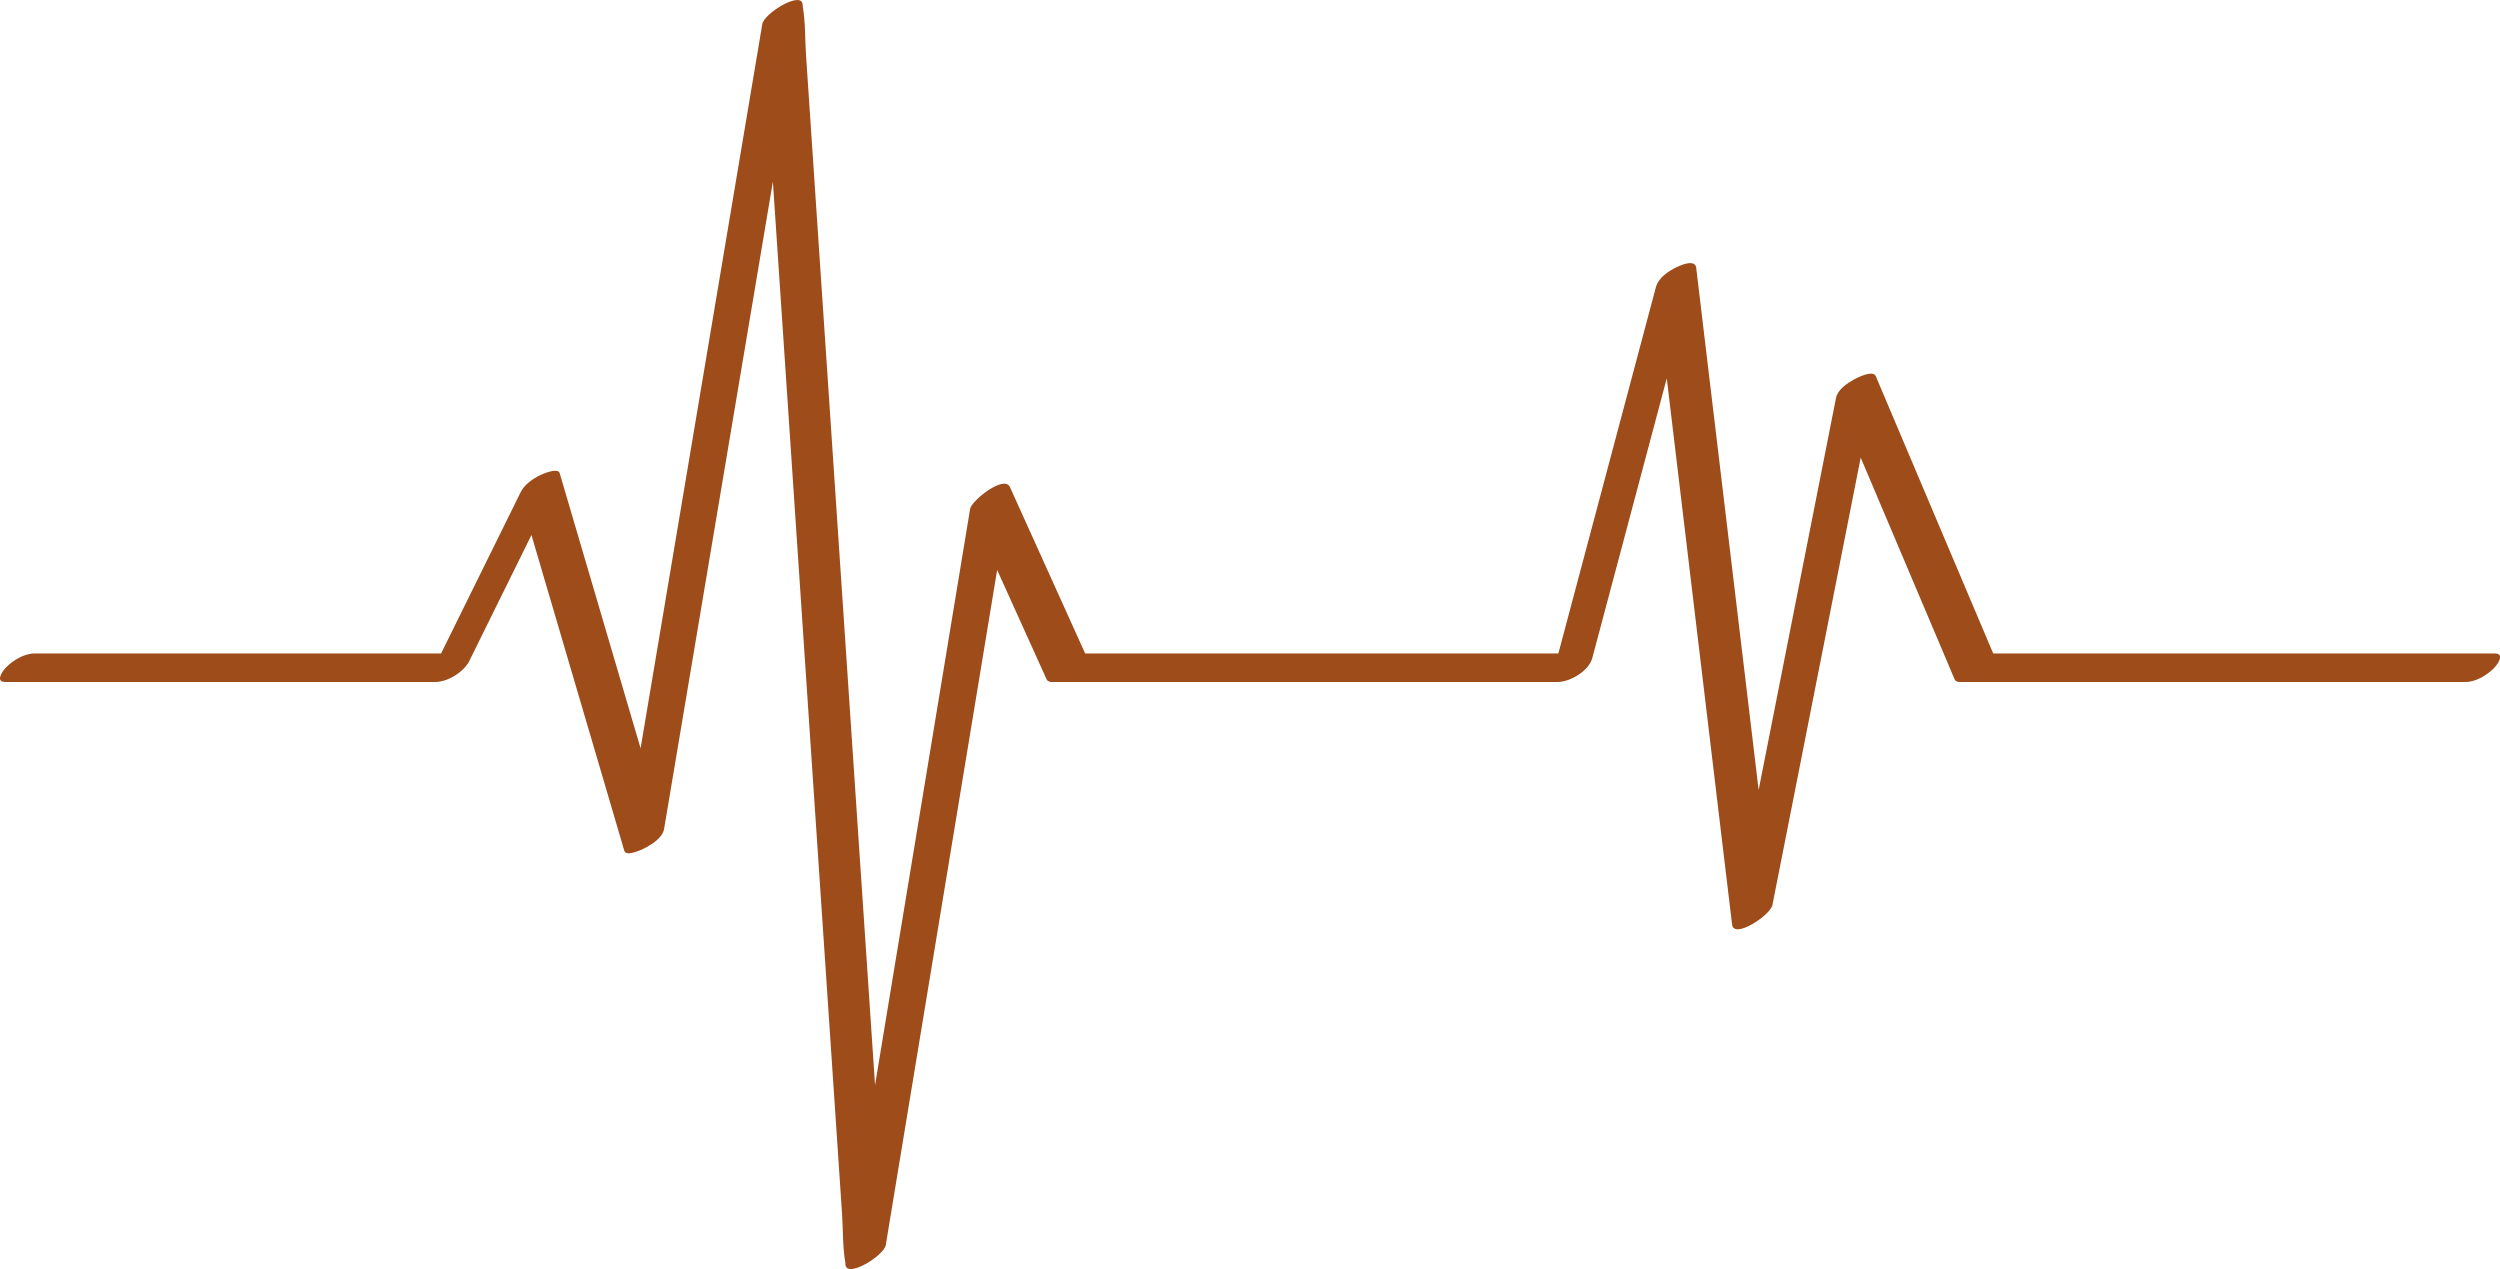 <?xml version="1.0" encoding="UTF-8" standalone="no"?><svg xmlns="http://www.w3.org/2000/svg" xmlns:xlink="http://www.w3.org/1999/xlink" fill="#9d4c1a" height="216.7" preserveAspectRatio="xMidYMid meet" version="1" viewBox="0.0 0.0 426.9 216.7" width="426.9" zoomAndPan="magnify"><defs><clipPath id="a"><path d="M 0 0 L 426.91 0 L 426.91 216.699 L 0 216.699 Z M 0 0"/></clipPath></defs><g><g clip-path="url(#a)" id="change1_1"><path d="M 426.004 111.586 C 416.285 111.586 406.57 111.586 396.852 111.586 C 381.355 111.586 365.859 111.586 350.359 111.586 C 347.027 111.586 343.695 111.586 340.359 111.586 C 334.523 97.797 328.684 84.012 322.844 70.227 C 322 68.23 321.152 66.234 320.309 64.238 C 319.832 63.117 317.133 64.5 316.625 64.781 C 315.41 65.457 313.805 66.504 313.512 67.977 C 311.516 78.105 309.516 88.23 307.516 98.359 C 305.113 110.539 302.711 122.715 300.305 134.895 C 299.621 129.18 298.938 123.469 298.258 117.754 C 295.922 98.215 293.586 78.68 291.246 59.141 C 290.715 54.668 290.18 50.195 289.645 45.727 C 289.465 44.23 287.102 45.234 286.328 45.605 C 284.895 46.293 283.191 47.426 282.758 49.051 C 277.57 68.539 272.379 88.031 267.188 107.52 C 266.828 108.875 266.469 110.23 266.105 111.586 C 258.008 111.586 249.902 111.586 241.801 111.586 C 226.305 111.586 210.809 111.586 195.312 111.586 C 191.977 111.586 188.637 111.586 185.301 111.586 C 181.02 102.109 176.734 92.637 172.453 83.164 C 171.492 81.035 165.895 85.465 165.656 86.902 C 163.254 101.473 160.848 116.043 158.445 130.613 C 155.438 148.84 152.43 167.066 149.422 185.293 C 148.43 170.488 147.438 155.688 146.445 140.883 C 145.082 120.504 143.715 100.125 142.352 79.746 C 141.164 62.078 139.98 44.41 138.797 26.742 C 138.41 20.949 138.02 15.152 137.633 9.359 C 137.453 6.672 137.547 3.789 137.082 1.129 C 137.062 1.016 137.066 0.895 137.059 0.777 C 136.895 -1.652 130.484 2.262 130.172 4.102 C 127.508 19.961 124.844 35.812 122.18 51.672 C 117.934 76.938 113.684 102.207 109.438 127.477 C 109.422 127.578 109.402 127.68 109.387 127.781 C 105.516 114.609 101.641 101.441 97.766 88.273 C 97.035 85.781 96.301 83.289 95.57 80.797 C 95.277 79.809 92.738 80.902 92.344 81.09 C 91.047 81.711 89.578 82.691 88.922 84.02 C 84.387 93.211 79.852 102.395 75.316 111.586 C 68.398 111.586 61.484 111.586 54.566 111.586 C 41.391 111.586 28.215 111.586 15.039 111.586 C 11.992 111.586 8.945 111.586 5.898 111.586 C 4.145 111.586 2.23 112.75 1.031 113.965 C 0.43 114.574 -0.887 116.457 0.91 116.457 C 9.168 116.457 17.422 116.457 25.68 116.457 C 38.855 116.457 52.031 116.457 65.207 116.457 C 68.254 116.457 71.297 116.457 74.344 116.457 C 76.434 116.457 79.207 114.75 80.133 112.871 C 83.672 105.703 87.211 98.535 90.75 91.363 C 95.305 106.844 99.855 122.32 104.41 137.797 C 105.141 140.289 105.875 142.781 106.605 145.273 C 106.941 146.418 109.883 144.953 110.289 144.727 C 111.477 144.07 113.156 142.996 113.402 141.535 C 116.066 125.68 118.73 109.824 121.395 93.969 C 124.922 72.984 128.449 52 131.977 31.016 C 132.977 45.949 133.977 60.887 134.98 75.824 C 136.344 96.203 137.711 116.582 139.074 136.961 C 140.262 154.629 141.441 172.297 142.629 189.965 C 143.016 195.758 143.402 201.551 143.793 207.348 C 143.973 210.031 143.879 212.918 144.344 215.574 C 144.363 215.691 144.359 215.812 144.367 215.93 C 144.531 218.355 150.945 214.453 151.254 212.605 C 153.656 198.031 156.062 183.461 158.465 168.891 C 162.281 145.758 166.102 122.629 169.914 99.496 C 170.035 98.773 170.156 98.051 170.273 97.324 C 173.102 103.582 175.934 109.84 178.762 116.098 C 178.98 116.359 179.266 116.48 179.617 116.457 C 189.336 116.457 199.051 116.457 208.77 116.457 C 224.266 116.457 239.762 116.457 255.262 116.457 C 258.828 116.457 262.395 116.457 265.965 116.457 C 268.145 116.457 271.316 114.555 271.902 112.359 C 276.141 96.438 280.379 80.52 284.617 64.602 C 285.465 71.68 286.312 78.762 287.156 85.844 C 289.492 105.383 291.828 124.918 294.164 144.457 C 294.699 148.93 295.234 153.398 295.77 157.871 C 296.074 160.43 302.312 156.281 302.656 154.547 C 304.652 144.418 306.652 134.289 308.652 124.16 C 311.68 108.82 314.707 93.484 317.734 78.145 C 322.246 88.797 326.762 99.453 331.273 110.105 C 332.117 112.102 332.965 114.102 333.809 116.098 C 334.031 116.359 334.316 116.48 334.668 116.457 C 344.383 116.457 354.102 116.457 363.82 116.457 C 379.316 116.457 394.812 116.457 410.309 116.457 C 413.879 116.457 417.445 116.457 421.016 116.457 C 422.77 116.457 424.684 115.293 425.883 114.074 C 426.484 113.469 427.801 111.586 426.004 111.586" fill="inherit"/></g></g></svg>